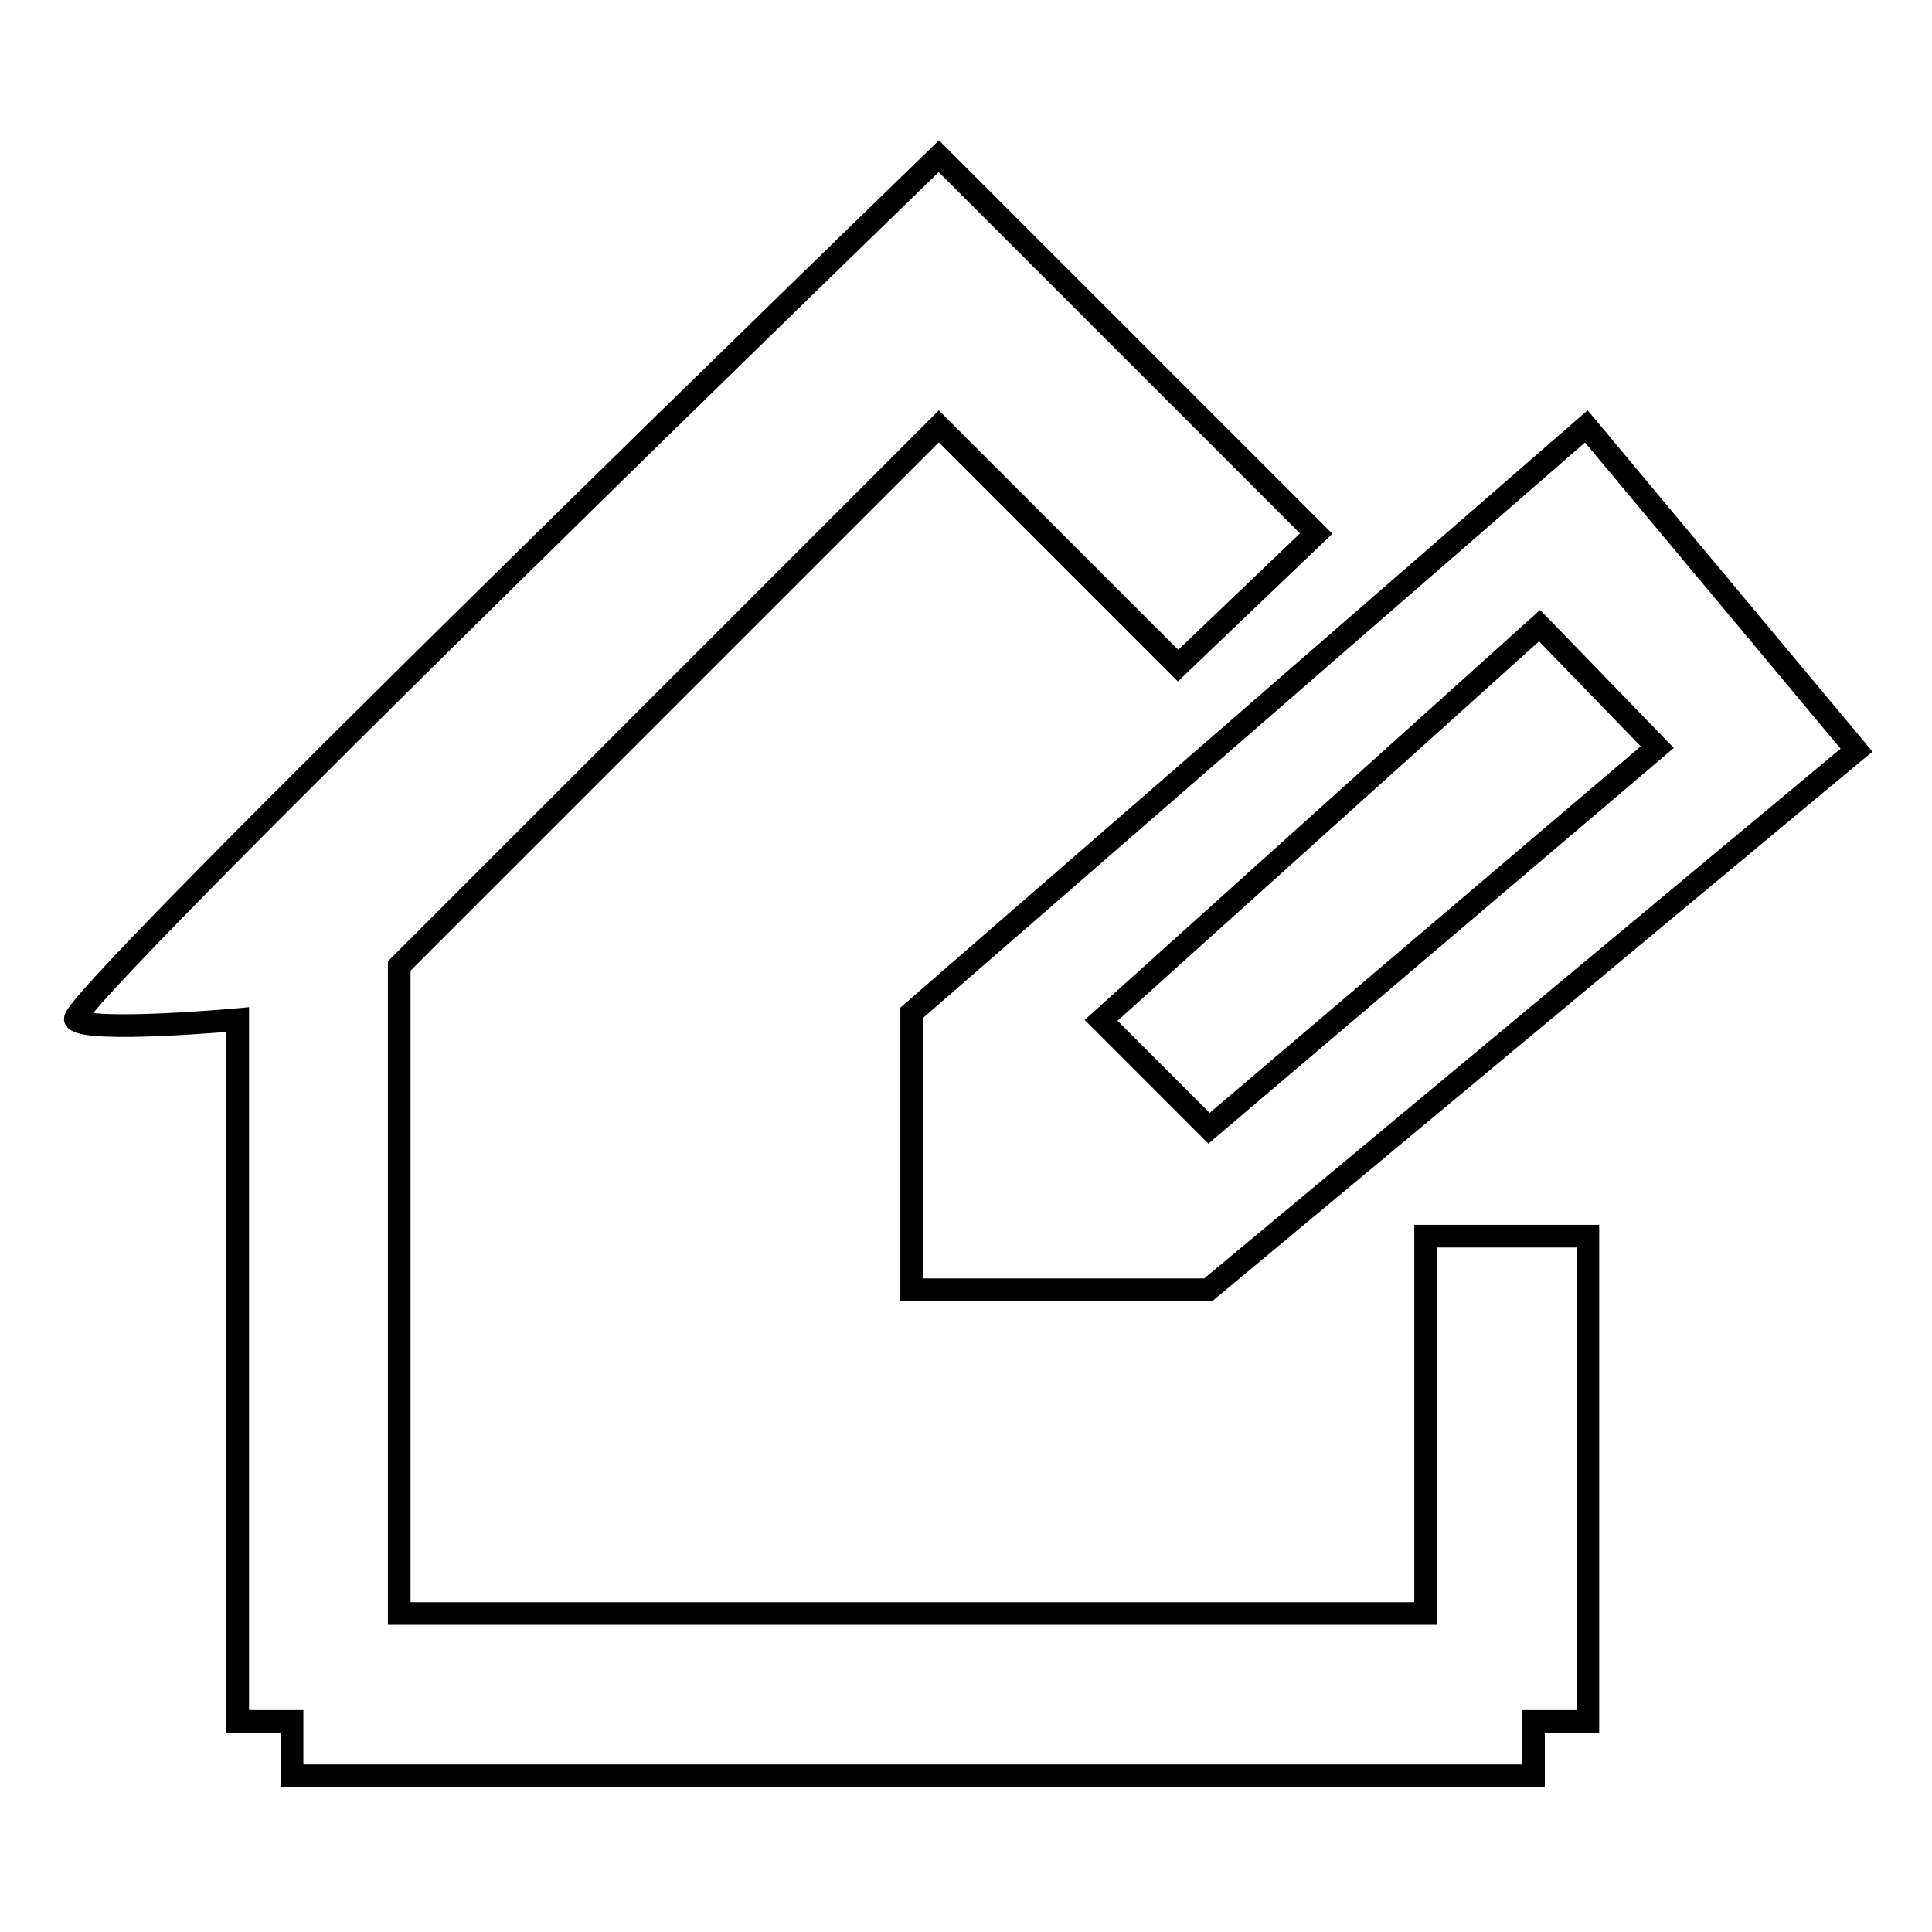 <?xml version="1.0" encoding="utf-8"?>
<!-- Svg Vector Icons : http://www.onlinewebfonts.com/icon -->
<!DOCTYPE svg PUBLIC "-//W3C//DTD SVG 1.1//EN" "http://www.w3.org/Graphics/SVG/1.1/DTD/svg11.dtd">
<svg version="1.1" xmlns="http://www.w3.org/2000/svg" xmlns:xlink="http://www.w3.org/1999/xlink" x="0px" y="0px" viewBox="0 0 256 256" enable-background="new 0 0 256 256" xml:space="preserve">
<g><g><path stroke-width="3" fill-opacity="0" stroke="#000000"  d="M188.8,213.8H52.9V128l71.5-71.5l31.7,31.7l18.3-17.5l-50-50c0,0-116.2,112.6-114.4,114.4c1.8,1.8,21.5,0,21.5,0v93h7.2v7.2h164.5v-7.2h7.2v-64.3h-21.5V213.8L188.8,213.8z"/><path stroke-width="3" fill-opacity="0" stroke="#000000"  d="M120.8,170.9h39.3L246,99.4l-35.8-42.9l-89.4,77.7V170.9z M204,82.9L219.6,99l-59.4,50.5l-14.3-14.3L204,82.9z"/></g></g>
</svg>